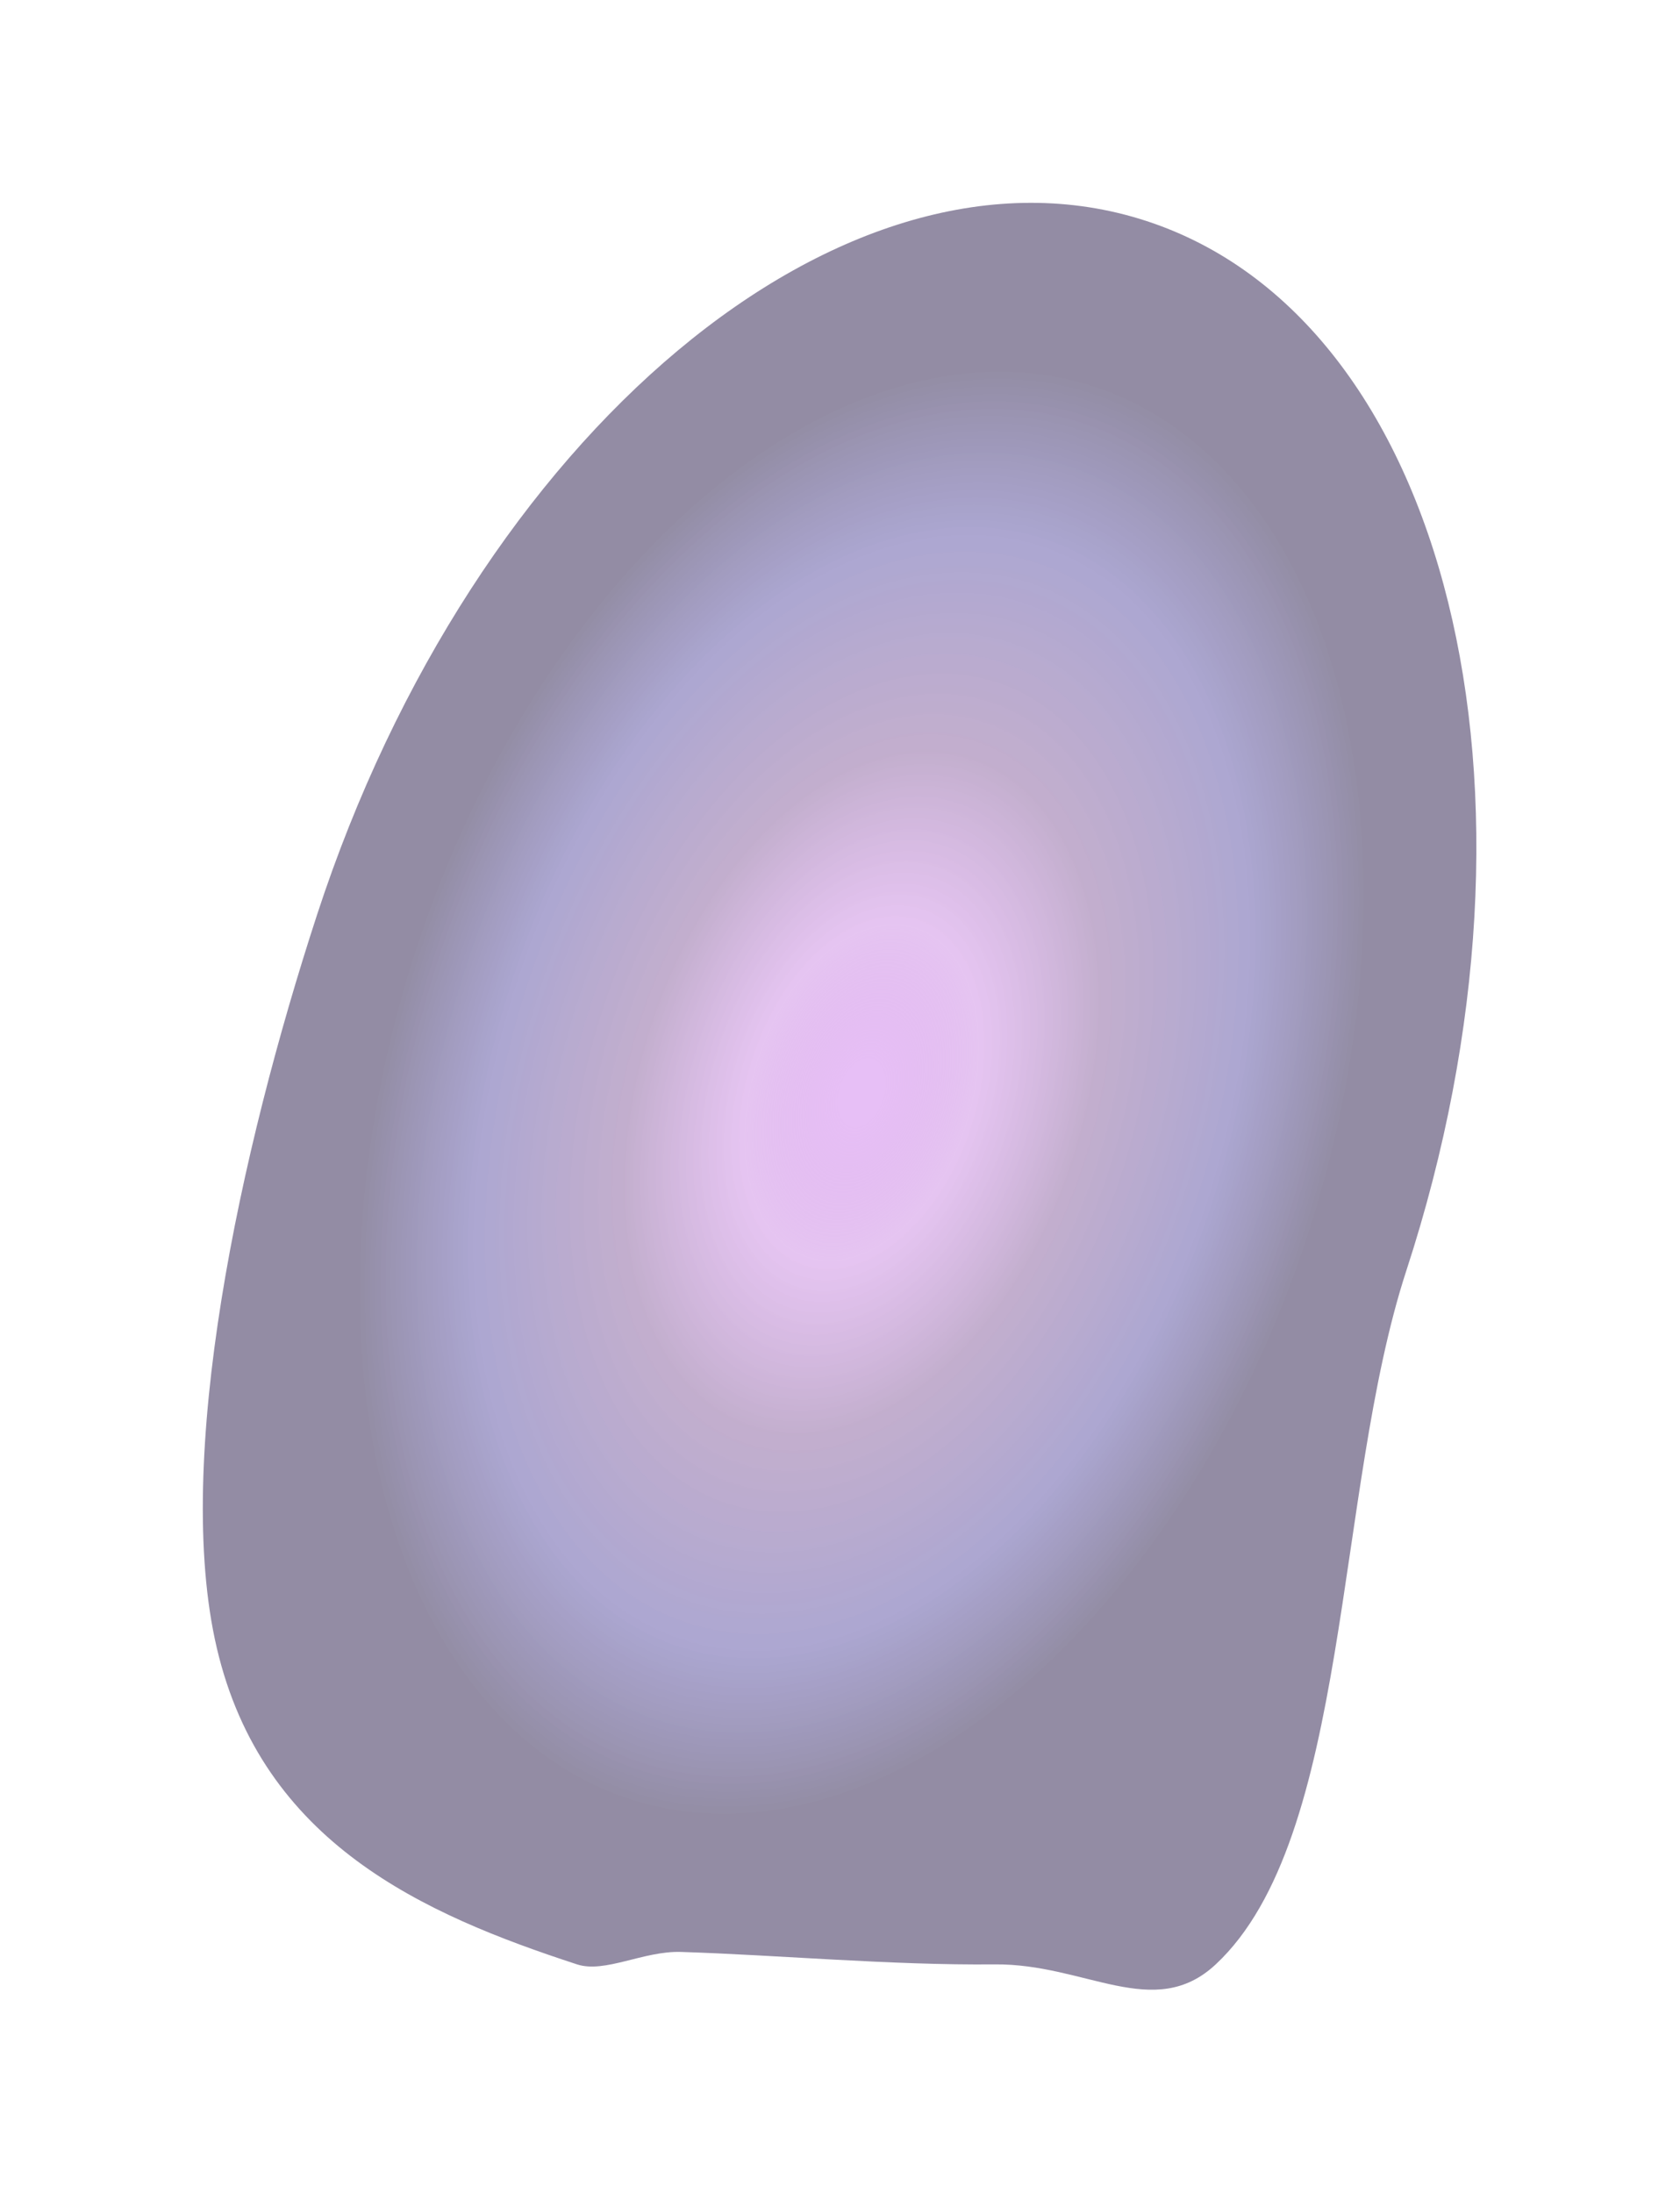 <svg width="1390" height="1814" viewBox="0 0 1390 1814" fill="none" xmlns="http://www.w3.org/2000/svg">
<g filter="url(#filter0_f_146_18)">
<path d="M1163.59 1051.13C1103.81 1234.17 1117.62 1520.87 1005.87 1625.1C954.895 1672.65 898.185 1624.34 822.871 1625.1C737.363 1625.96 642.67 1617.29 563.371 1614.8C532.472 1613.83 500.518 1632.64 477.435 1625.1C350.627 1583.69 217.2 1524.95 179.371 1363.3C142.955 1207.69 198.518 952.133 262.316 756.784C392.388 358.506 699.588 101.529 948.467 182.809C1197.35 264.089 1293.66 652.848 1163.59 1051.13Z" fill="url(#paint0_radial_146_18)" fill-opacity="0.69"/>
</g>
<defs>
<filter id="filter0_f_146_18" x="0" y="-7.62939e-05" width="1389.32" height="1813.87" filterUnits="userSpaceOnUse" color-interpolation-filters="sRGB">
<feFlood flood-opacity="0" result="BackgroundImageFix"/>
<feBlend mode="normal" in="SourceGraphic" in2="BackgroundImageFix" result="shape"/>
<feGaussianBlur stdDeviation="83.9" result="effect1_foregroundBlur_146_18"/>
</filter>
<radialGradient id="paint0_radial_146_18" cx="0" cy="0" r="1" gradientUnits="userSpaceOnUse" gradientTransform="translate(712.951 903.955) rotate(108.086) scale(758.63 474.059)">
<stop offset="0.038" stop-color="#C566E8" stop-opacity="0.61"/>
<stop offset="0.192" stop-color="#9D20CA" stop-opacity="0.38"/>
<stop offset="0.387" stop-color="#450767" stop-opacity="0.47"/>
<stop offset="0.63" stop-color="#1D0E82" stop-opacity="0.53"/>
<stop offset="0.822" stop-color="#110336" stop-opacity="0.66"/>
</radialGradient>
</defs>
</svg>
